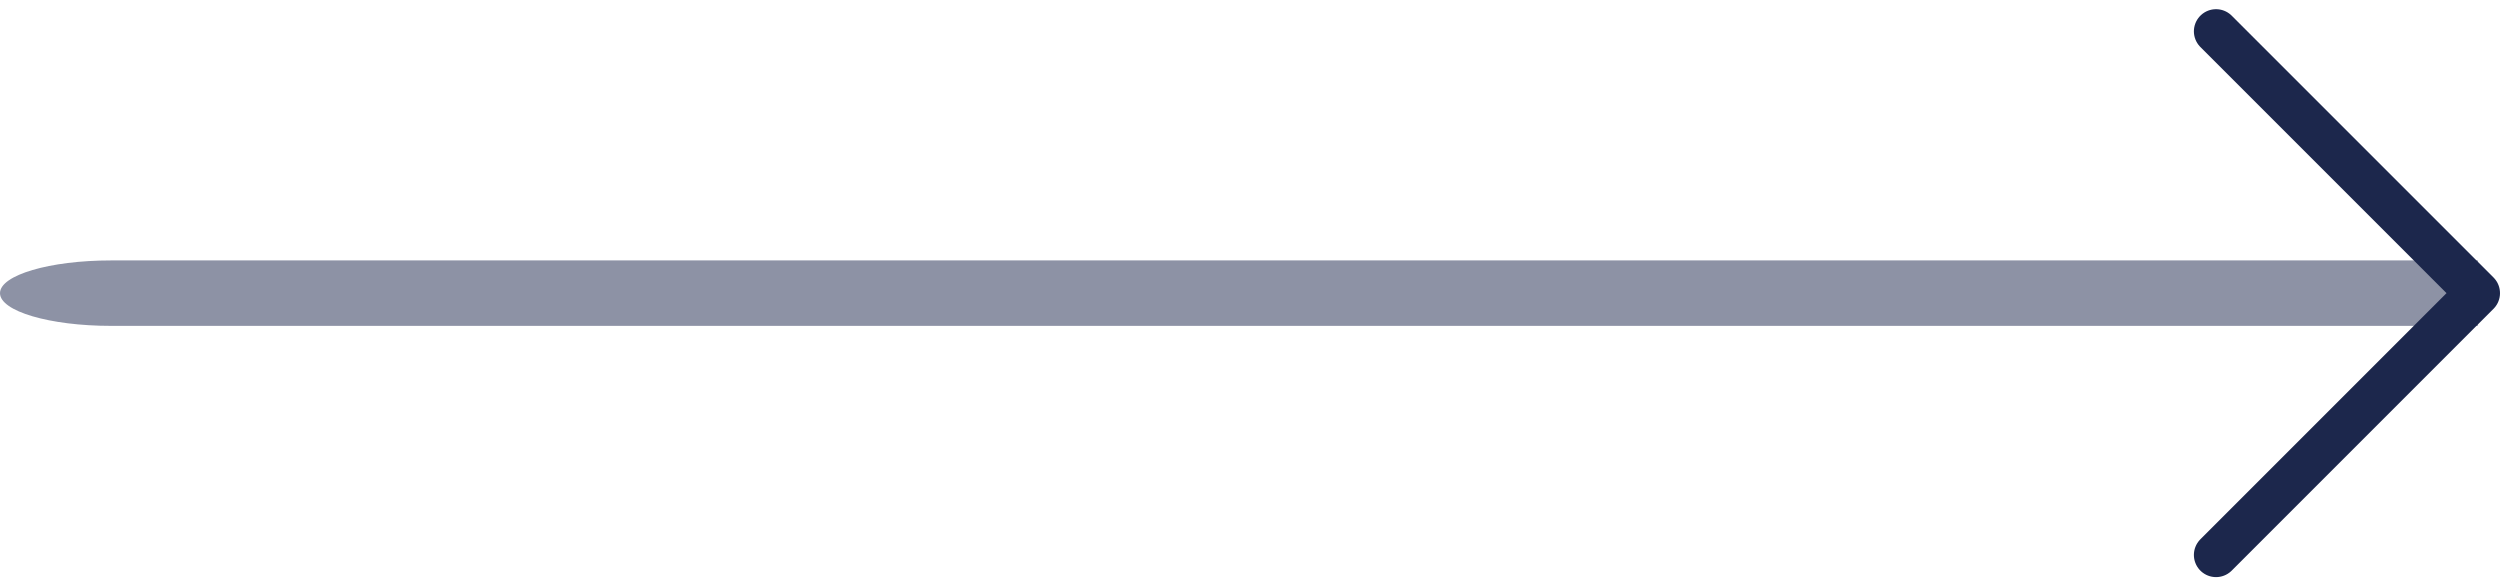 <svg xmlns="http://www.w3.org/2000/svg" width="84.65" height="19.852" viewBox="0 0 84.65 19.852">
  <g id="arrow-left-svgrepo-com" transform="translate(0 1.061)">
    <path id="Path_12" data-name="Path 12" d="M7.757,13.466C5.682,13.466,4,12.97,4,12.358S5.682,11.25,7.757,11.25Zm0-2.216H87.9v2.216H7.757Z" transform="translate(-4 -3.493)" fill="#1c274c" opacity="0.5"/>
    <path id="Path_13" data-name="Path 13" d="M4,6l8.865,8.865L4,23.73" transform="translate(71.035 -6)" fill="none" stroke="#1c274c" stroke-linecap="round" stroke-linejoin="round" stroke-width="1.5"/>
  </g>
</svg>
